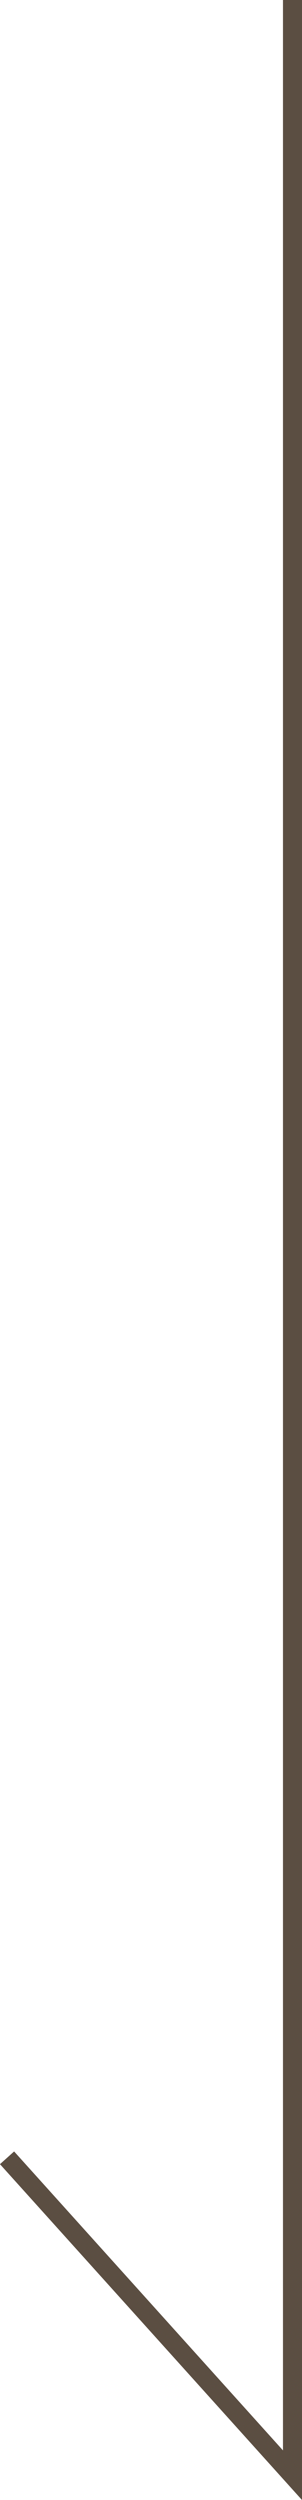 <?xml version="1.0" encoding="UTF-8"?><svg id="_イヤー_2" xmlns="http://www.w3.org/2000/svg" viewBox="0 0 15.87 131.3"><defs><style>.cls-1{fill:none;stroke:#5b4e42;stroke-miterlimit:10;stroke-width:1px;}</style></defs><g id="_イヤー_1-2"><polyline class="cls-1" points="15.37 0 15.37 130 .37 113.33"/></g></svg>